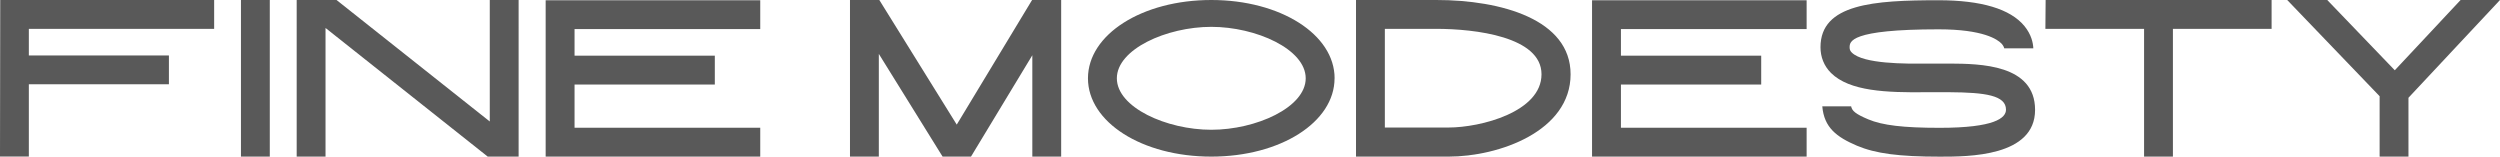 <?xml version="1.0" encoding="UTF-8"?>
<svg id="Capa_2" data-name="Capa 2" xmlns="http://www.w3.org/2000/svg" viewBox="0 0 514.01 32.21">
  <defs>
    <style>
      .cls-1 {
        fill: #595959;
      }
    </style>
  </defs>
  <g id="Capa_2-2" data-name="Capa 2">
    <g id="Layer_1" data-name="Layer 1">
      <g>
        <path class="cls-1" d="M.05,0H44.03V5.93H5.93v5.47h28.8v5.93H5.93v14.86H0L.05,0Z"/>
        <path class="cls-1" d="M49.54,32.2V0h5.93V32.2h-5.93Z"/>
        <path class="cls-1" d="M100.7,0h5.93V32.2h-6.35L66.93,5.75v26.45h-5.93V0h8.19l31.51,24.98s0-24.98,0-24.98Z"/>
        <path class="cls-1" d="M112.19,.05h44.12V5.98h-38.18v5.47h28.84v5.93h-28.84v8.88h38.18v5.93h-44.12V.05Z"/>
        <path class="cls-1" d="M218.18,0V32.2h-5.93V11.36l-12.61,20.84h-5.84l-13.11-21.12v21.12h-5.93V0h6.03l15.92,25.62L212.2,0h5.98Z"/>
        <path class="cls-1" d="M274.39,16.1c0,9.02-11.13,16.1-25.35,16.1s-25.35-7.08-25.35-16.1S234.83,0,249.05,0s25.35,7.08,25.35,16.1h0Zm-5.93,0c0-5.98-10.21-10.58-19.41-10.58s-19.42,4.6-19.42,10.58,10.21,10.58,19.42,10.58,19.41-4.6,19.41-10.58Z"/>
        <path class="cls-1" d="M322.92,15.27c0,11.69-14.68,16.93-25.12,16.93h-19V0h16.52c13.34,0,27.6,4,27.6,15.27Zm-25.12,10.95c6.67,0,19.14-3.22,19.14-10.95s-13.62-9.34-21.67-9.34h-10.54V26.22h13.07Z"/>
        <path class="cls-1" d="M327.33,.05h44.12V5.98h-38.18v5.47h28.84v5.93h-28.84v8.88h38.18v5.93h-44.12V.05Z"/>
        <path class="cls-1" d="M418.42,22.59c0,9.62-13.71,9.62-19.55,9.62-8.46,0-13.25-.64-17.07-2.25-4.19-1.79-6.76-3.73-7.13-8.1h5.93c.18,.92,.87,1.56,3.5,2.67,2.94,1.24,7.22,1.75,14.72,1.75,11.27,0,13.62-2.02,13.62-3.73,0-2.94-4.23-3.54-11.59-3.59h-4.88c-8.1,.09-15.69-.18-19.51-3.96-1.43-1.43-2.16-3.27-2.16-5.29C374.3,.78,385.3,.05,398.55,.05c8.83,0,14.77,1.79,17.67,5.29,1.43,1.75,1.79,3.45,1.84,4.6h-5.98c-.05-.23-.18-.55-.55-.97-.83-.87-3.77-2.94-12.93-2.94-18.31,0-18.31,2.53-18.31,3.73,0,.46,.14,.74,.46,1.06,2.39,2.35,11.09,2.3,15.27,2.25h4.92c6.12,.05,17.48,.14,17.48,9.52Z"/>
        <path class="cls-1" d="M420.58,0h46.47V5.93h-20.29v26.27h-5.93V5.93h-20.29l.05-5.93h0Z"/>
        <path class="cls-1" d="M514.01,0l-18.82,20.1v12.1h-5.93v-12.42L470.26,0h8.23l13.89,14.45,13.53-14.45h8.1Z"/>
      </g>
    </g>
  </g>
</svg>